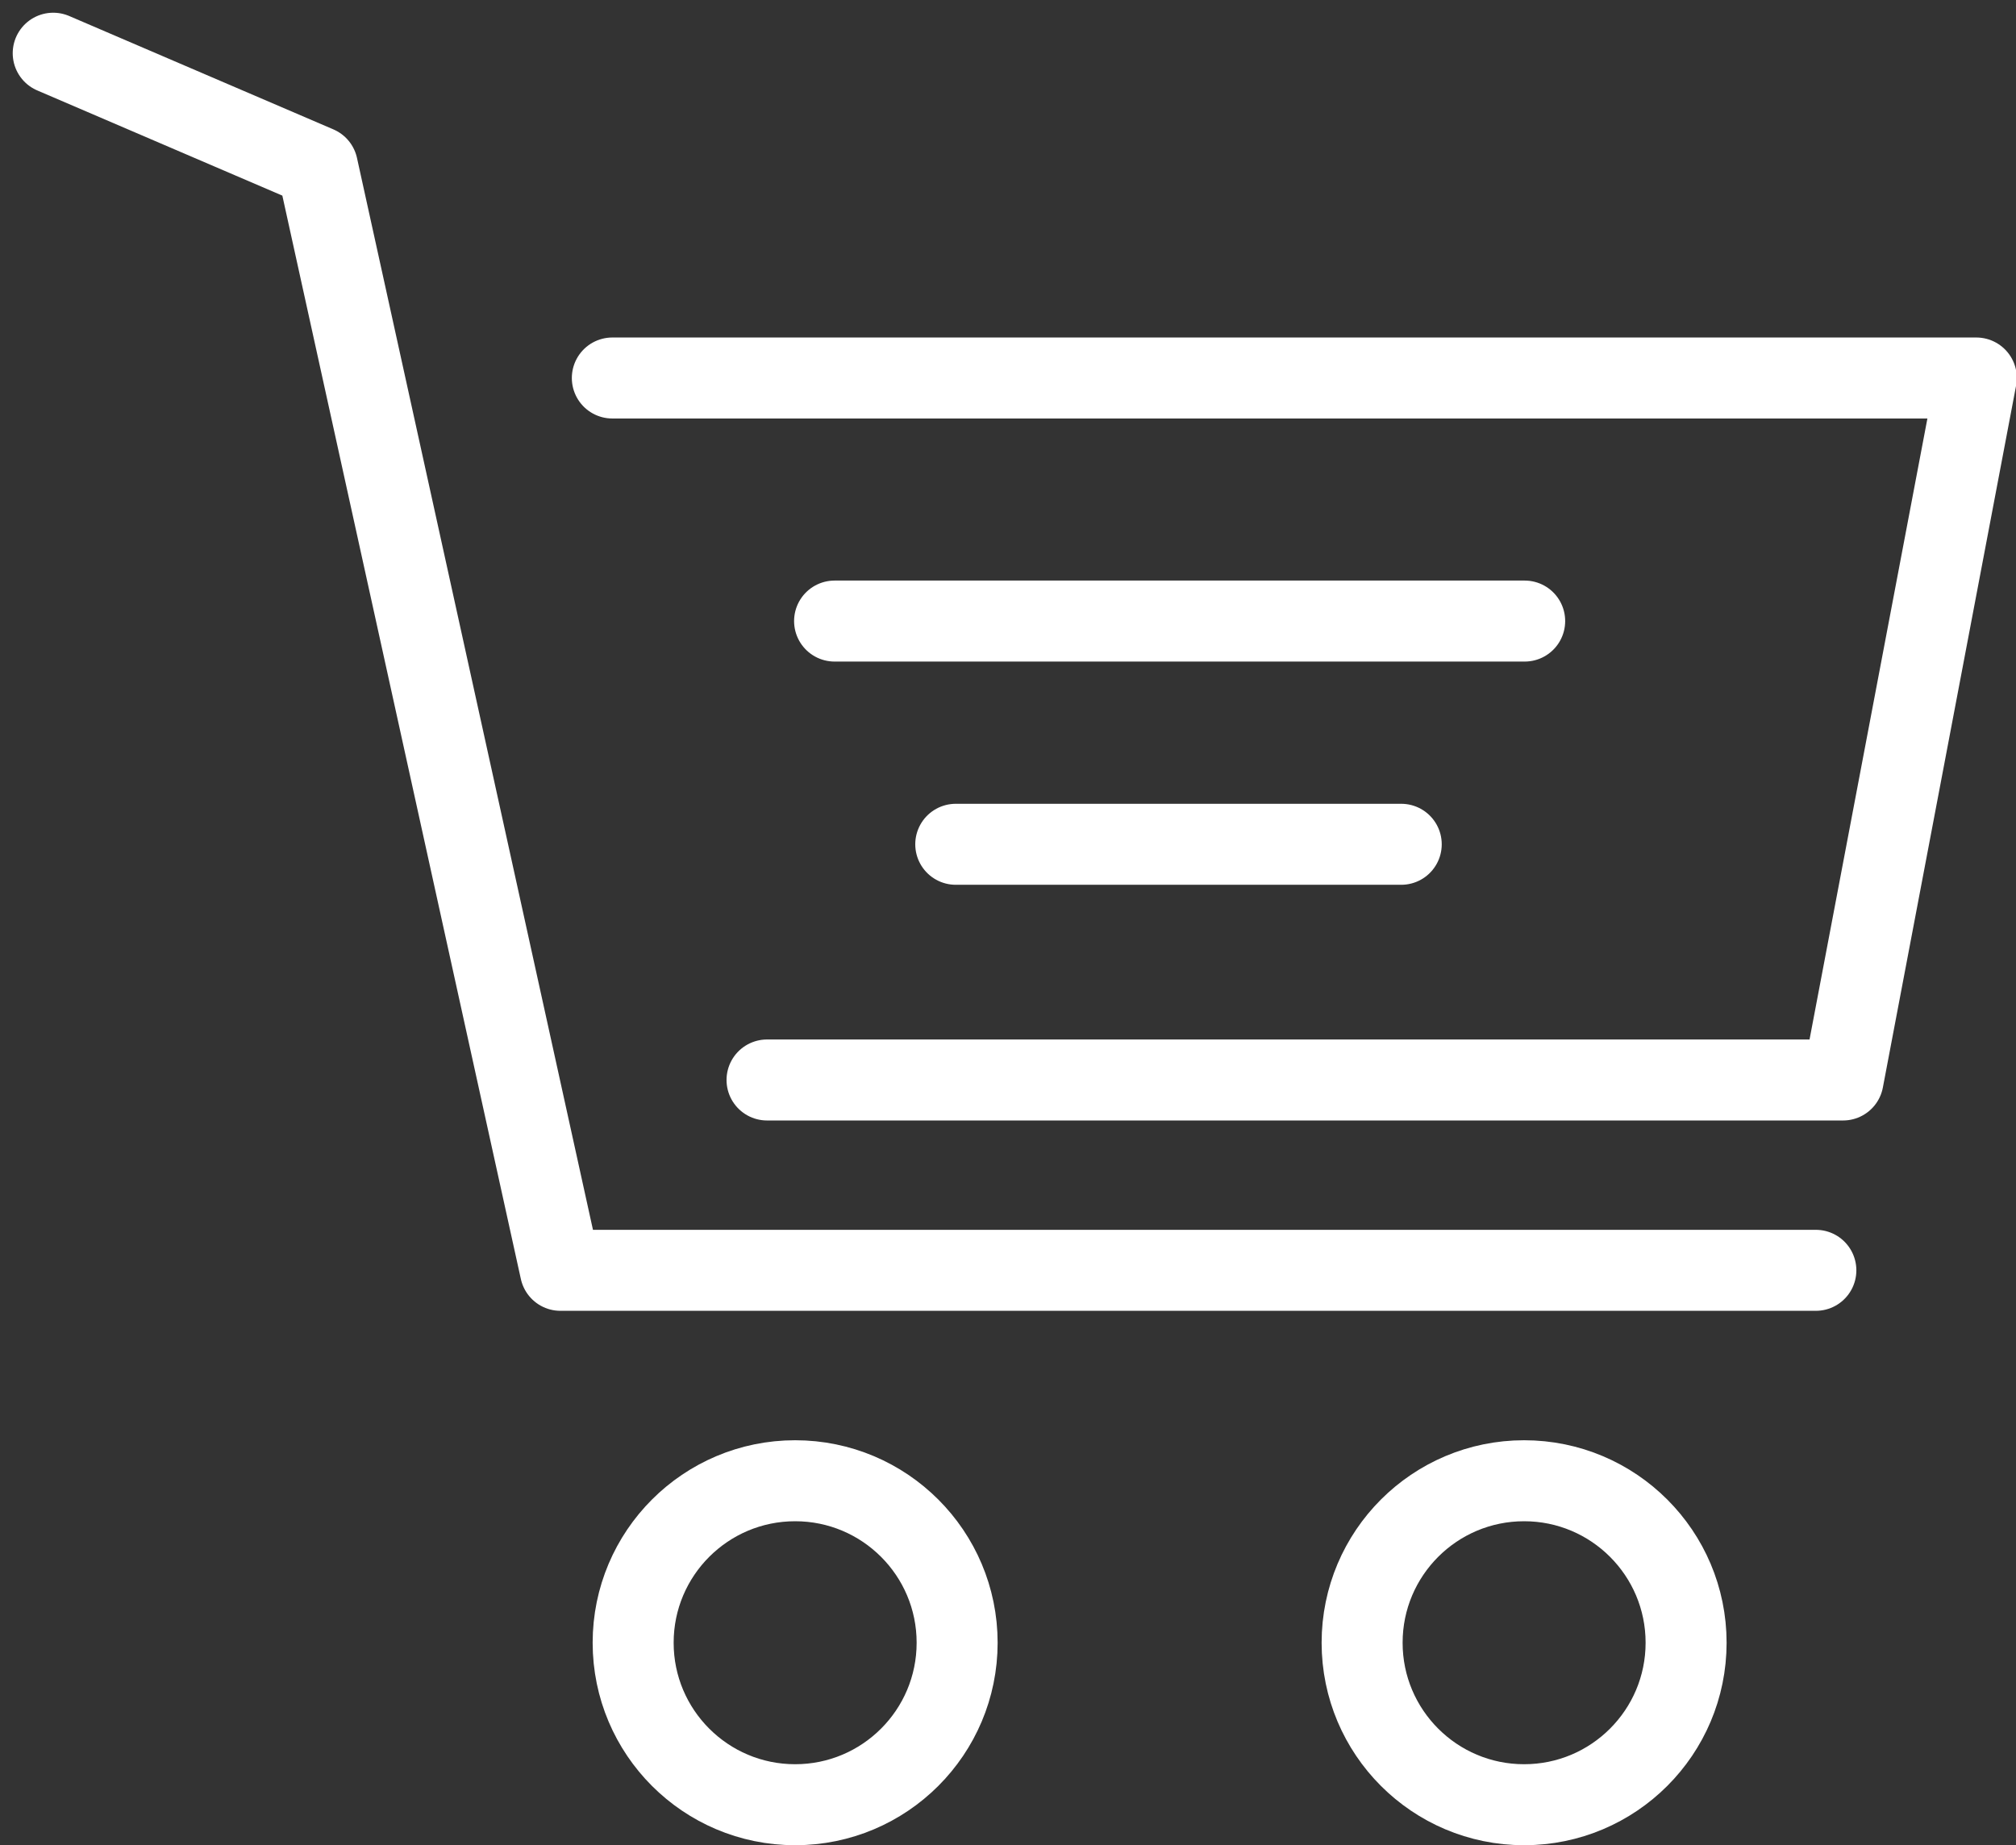 <svg xmlns="http://www.w3.org/2000/svg" width="24.89" height="22.782" fill="none" stroke="#fff" xmlns:v="https://vecta.io/nano"><rect width="100%" height="100%" fill="#333333" stroke="none"/><path d="M.657.657l3.262 1.4 3 13.627h15.5M7.56 4.667H24.4l-1.645 8.667H9.47" stroke-linecap="round" stroke-linejoin="round"/><circle cx="9.817" cy="20.282" r="2" stroke-linejoin="round"/><circle cx="18.817" cy="20.282" r="2" stroke-linejoin="round"/><path d="M10.304 7.668h8.52M11.8 10.424h5.5" stroke-linecap="round"/></svg>